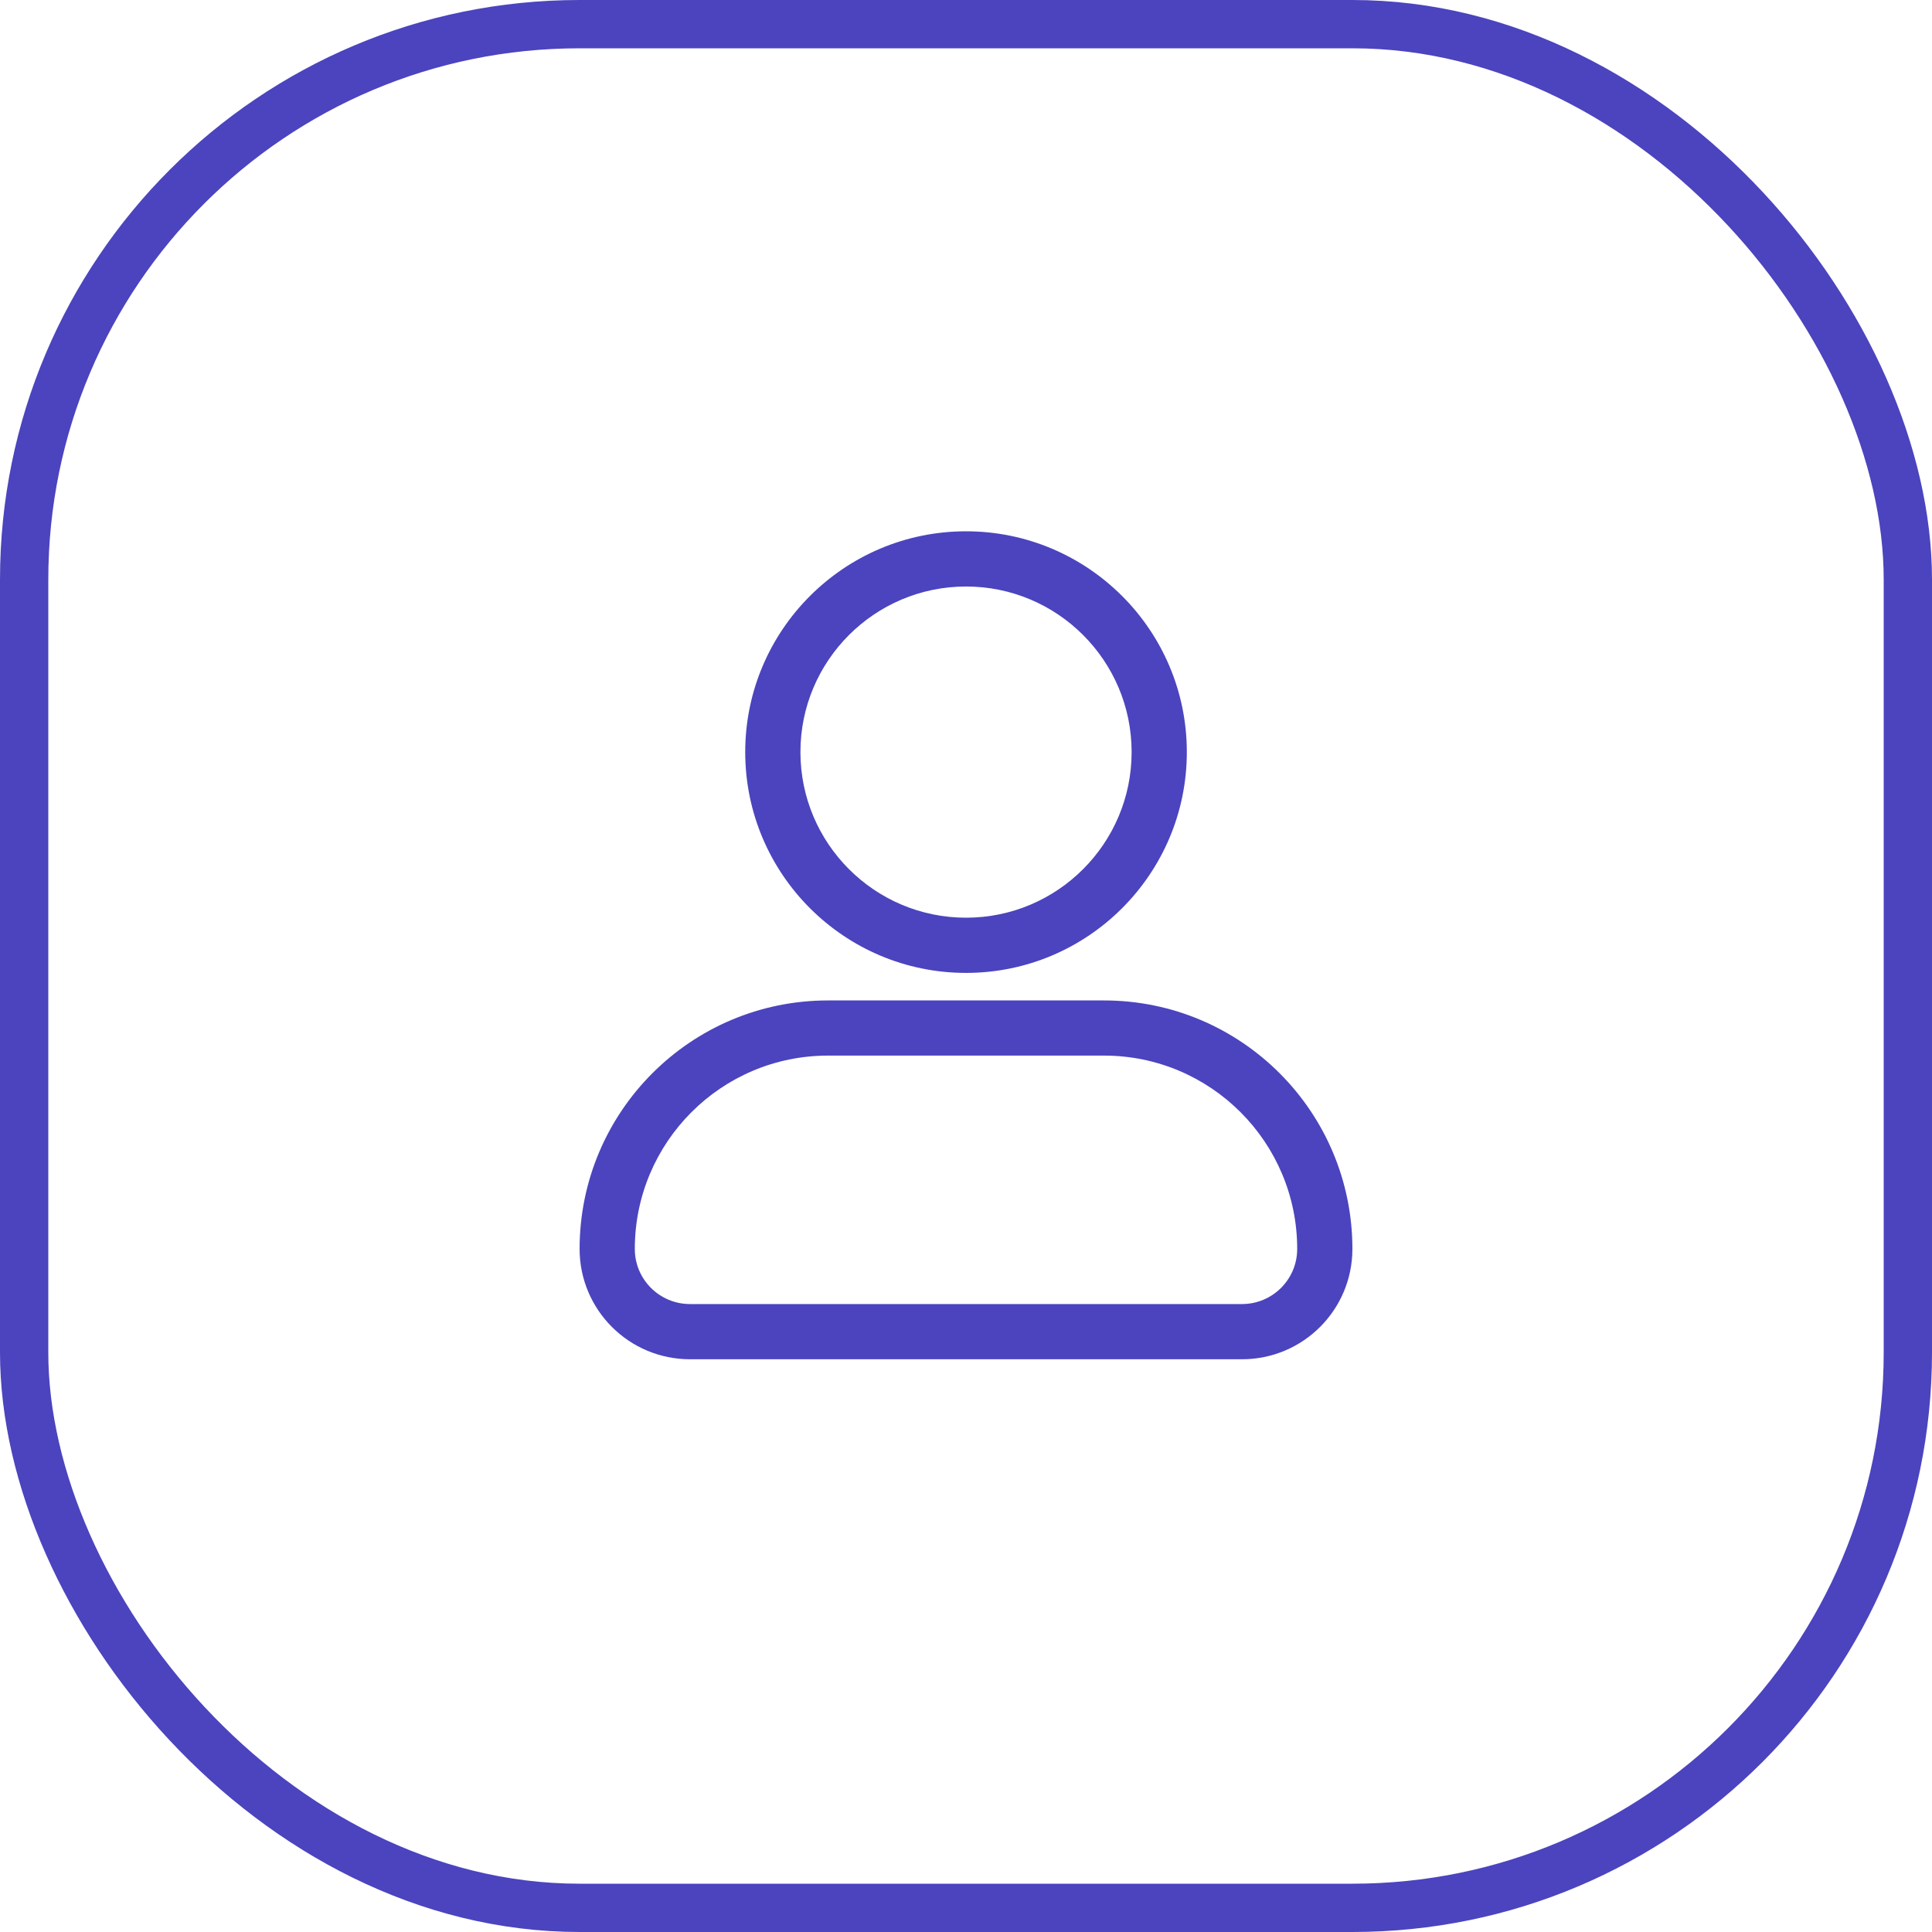<svg width="40" height="40" viewBox="0 0 40 40" fill="none" xmlns="http://www.w3.org/2000/svg">
<rect x="0.5" y="0.5" width="39" height="39" rx="11.5" stroke="#4B44BE"/>
<path fill-rule="evenodd" clip-rule="evenodd" d="M12 25.858C12 27.12 13.023 28.142 14.286 28.142H25.714C26.977 28.142 28 27.12 28 25.858C28 23.018 25.697 20.713 22.857 20.713C21.042 20.713 18.958 20.713 17.143 20.713C14.303 20.713 12 23.018 12 25.858ZM13.143 25.858C13.143 23.649 14.934 21.855 17.143 21.855H22.857C25.066 21.855 26.857 23.649 26.857 25.858C26.857 26.489 26.345 26.999 25.714 26.999H14.286C13.655 26.999 13.143 26.489 13.143 25.858ZM20.001 11C17.478 11 15.429 13.049 15.429 15.571C15.429 18.094 17.478 20.143 20.001 20.143C22.523 20.143 24.572 18.094 24.572 15.571C24.572 13.049 22.523 11 20.001 11ZM20.001 12.143C21.893 12.143 23.429 13.679 23.429 15.571C23.429 17.463 21.893 19 20.001 19C18.109 19 16.572 17.463 16.572 15.571C16.572 13.679 18.109 12.143 20.001 12.143Z" fill="#4B44BE"/>
</svg>
